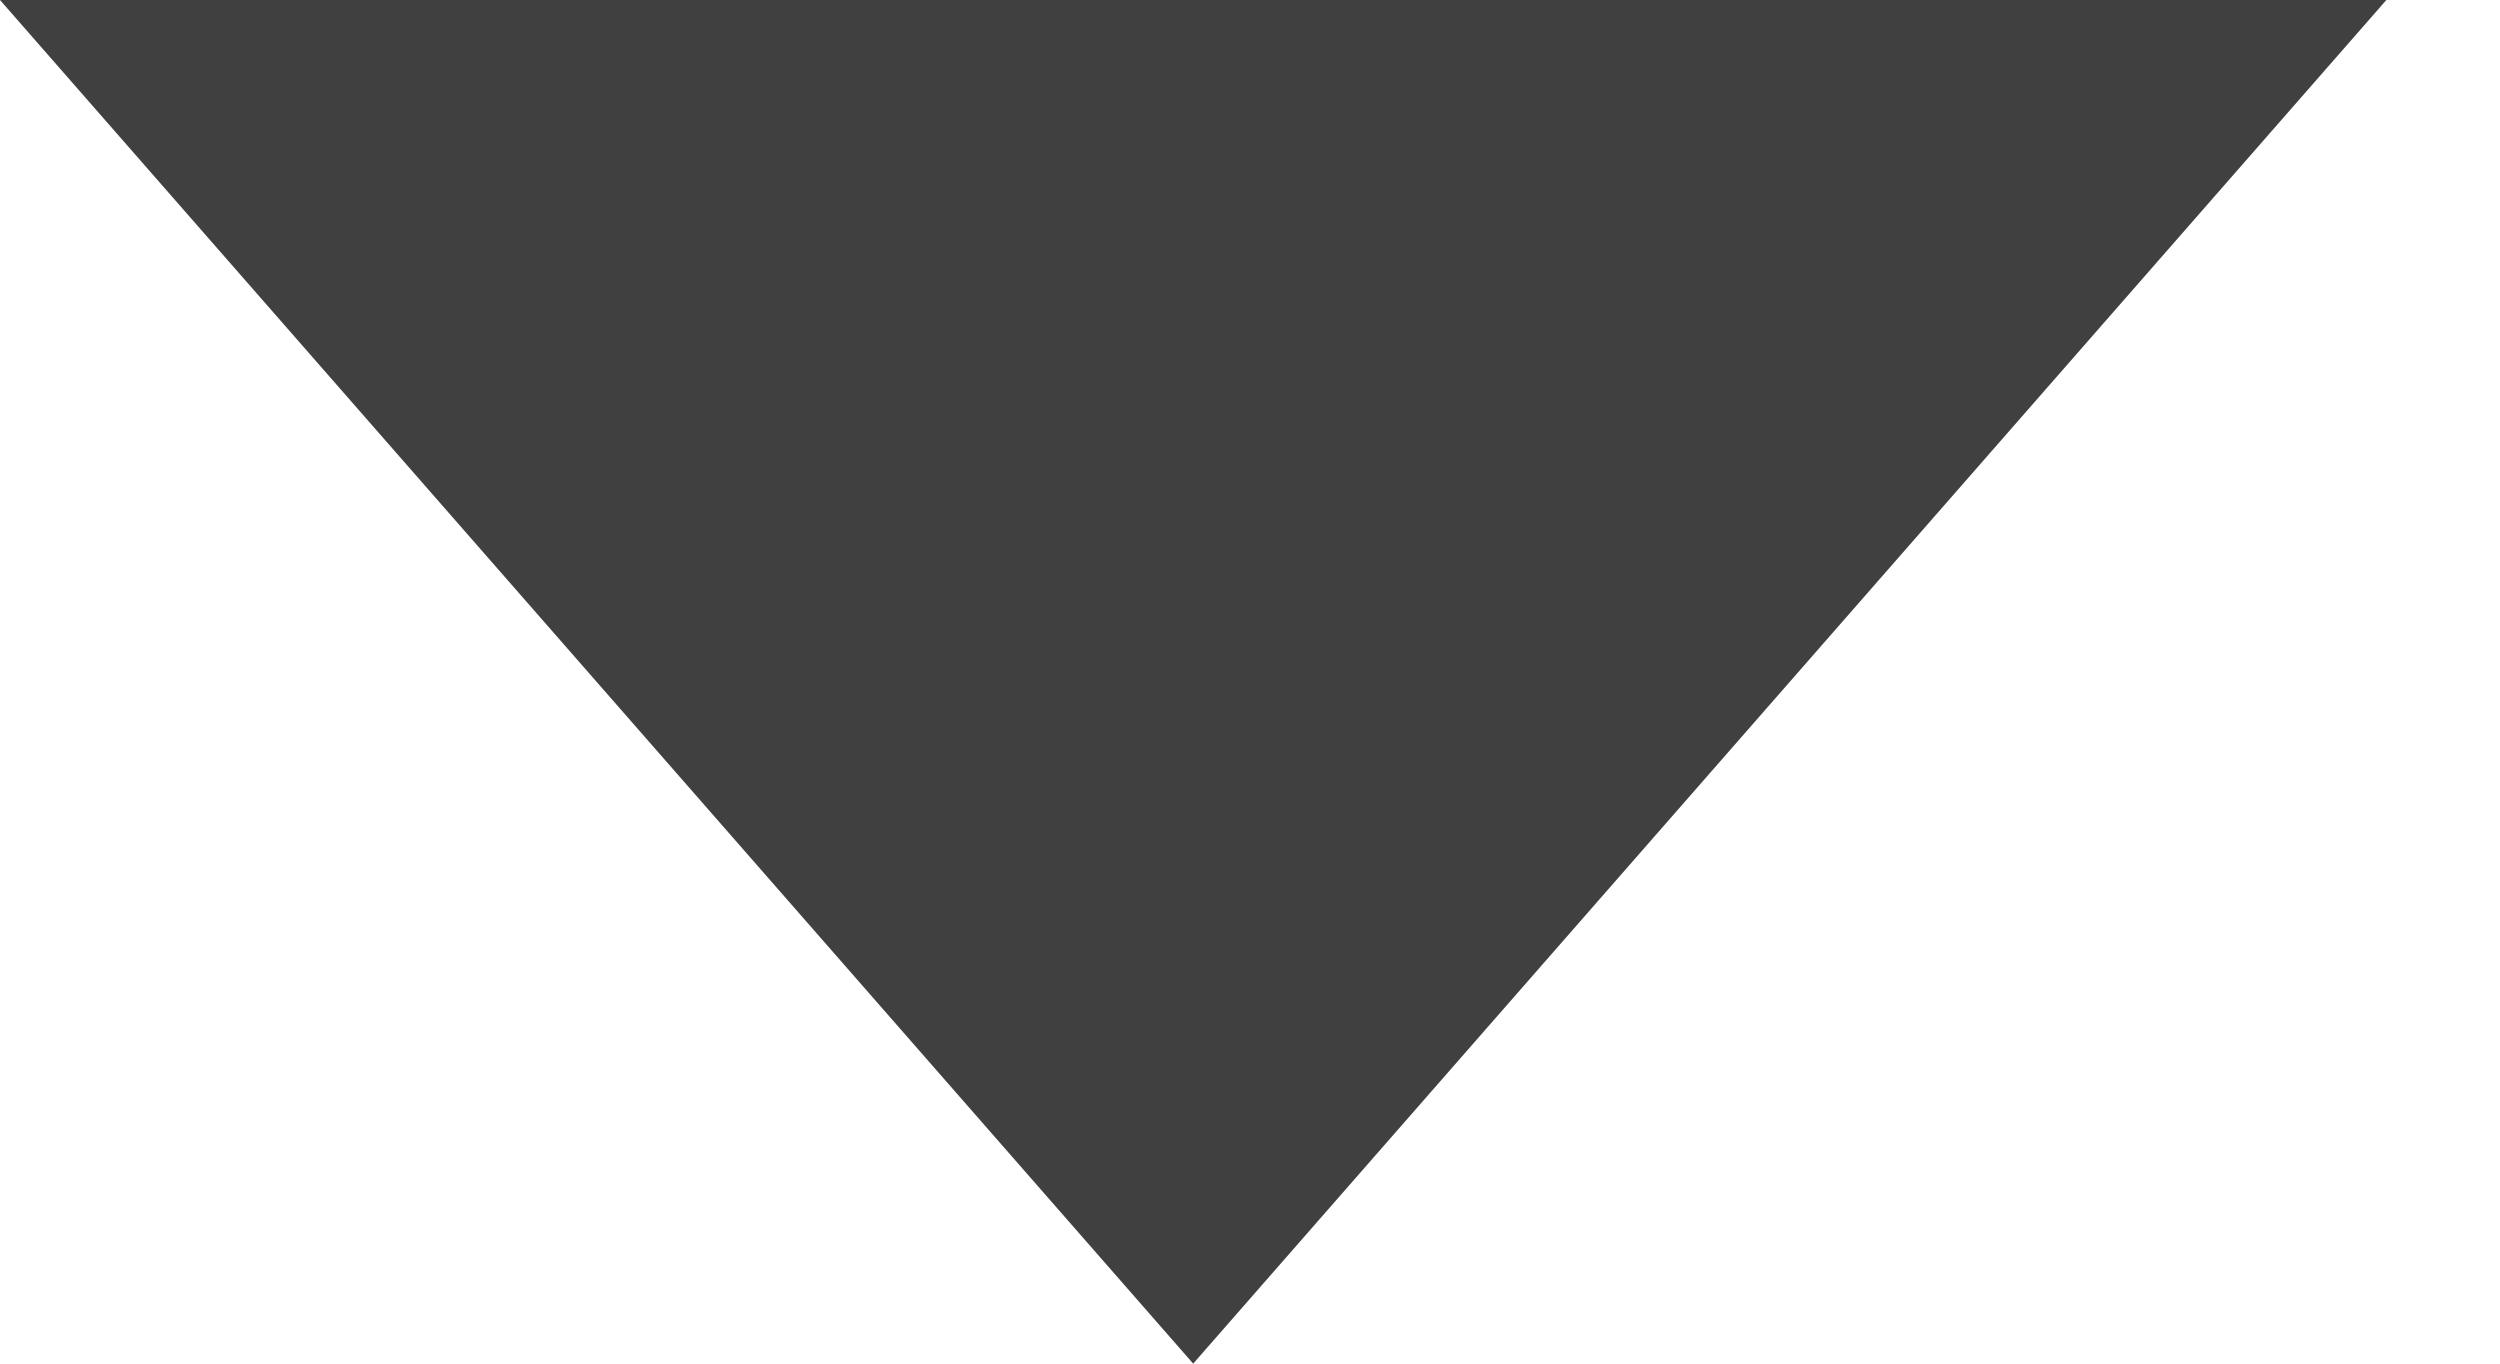 <?xml version="1.0" encoding="UTF-8"?>
<svg width="11px" height="6px" viewBox="0 0 11 6" version="1.1" xmlns="http://www.w3.org/2000/svg" xmlns:xlink="http://www.w3.org/1999/xlink">
    <title>Shape</title>
    <g id="🌍-Pages" stroke="none" stroke-width="1" fill="none" fill-rule="evenodd">
        <g id="Reviews-1600" transform="translate(-1345, -606)" fill="#404040" fill-rule="nonzero">
            <g id="Group" transform="translate(830, 595)">
                <polygon id="Shape" points="515 11 520.25 17 525.5 11"></polygon>
            </g>
        </g>
    </g>
</svg>